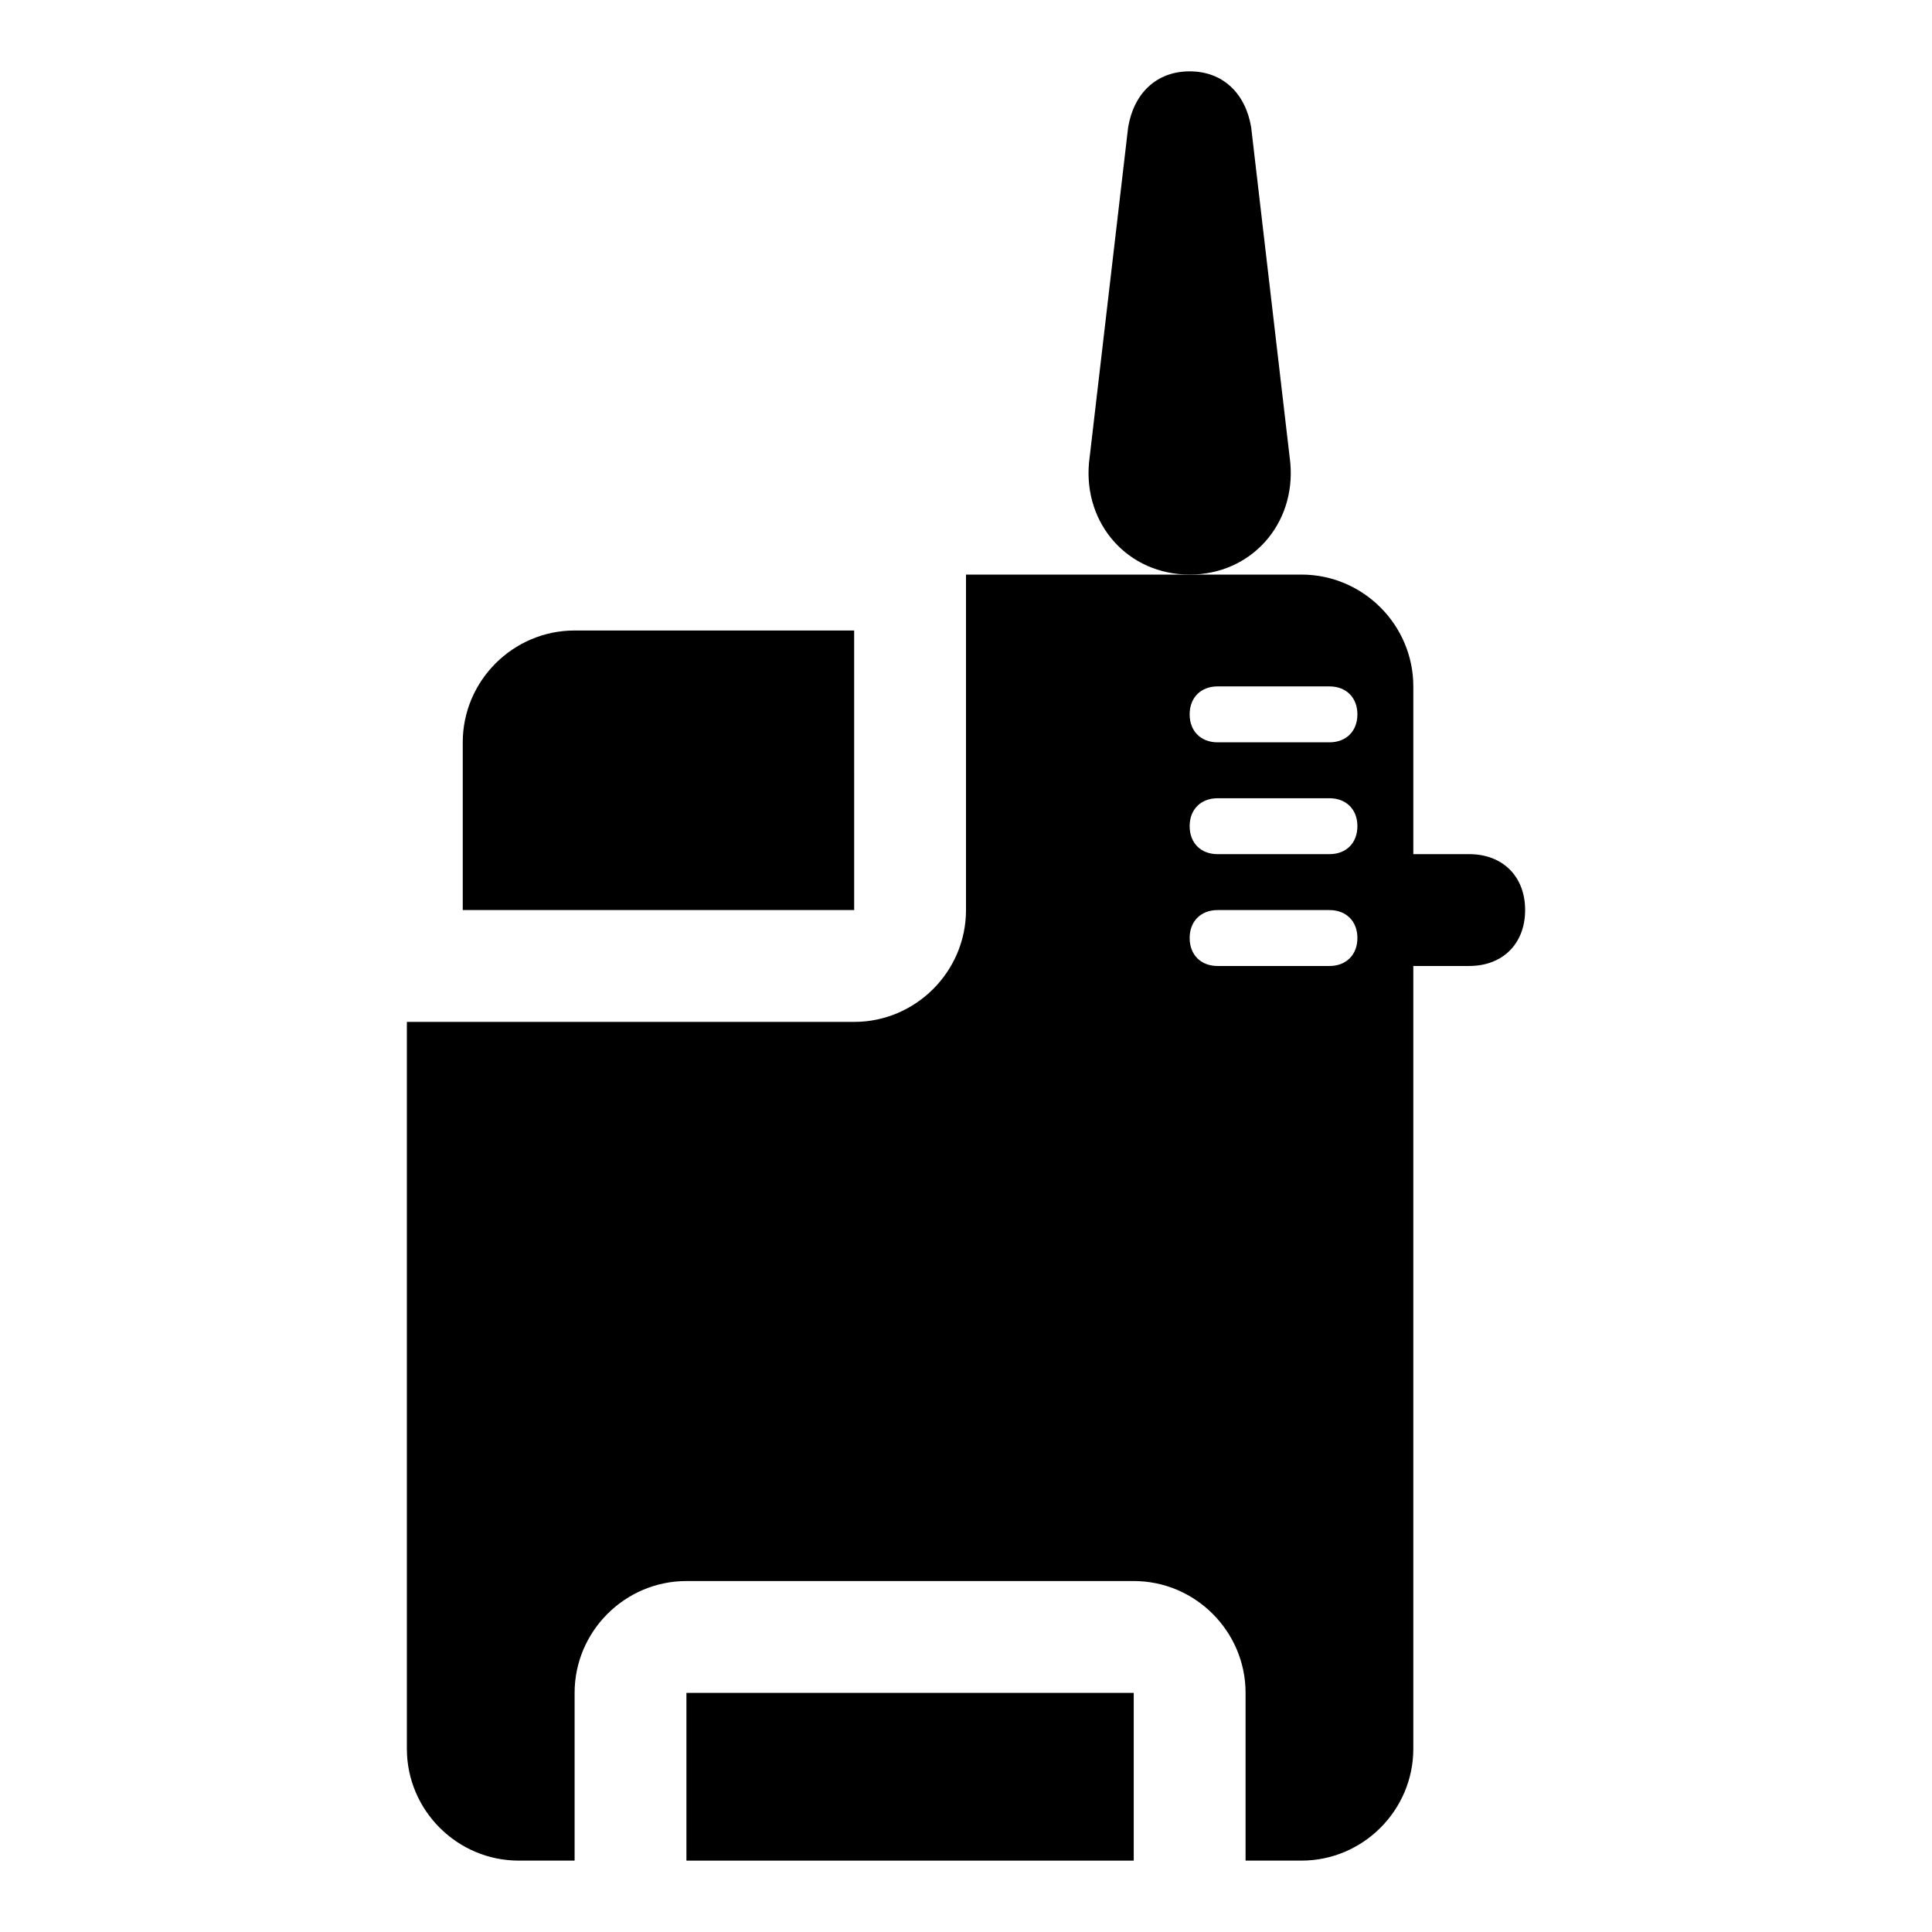 <?xml version="1.0" encoding="UTF-8"?>
<!-- Uploaded to: ICON Repo, www.svgrepo.com, Generator: ICON Repo Mixer Tools -->
<svg fill="#000000" width="800px" height="800px" version="1.1" viewBox="144 144 512 512" xmlns="http://www.w3.org/2000/svg">
 <g>
  <path d="m370.36 311.09h-74.09c-16.301 0-29.637 13.336-29.637 29.637v44.453h103.73z"/>
  <path d="m325.91 592.63h118.54v44.453h-118.54z"/>
  <path d="m459.27 296.27c16.301 0 28.152-13.336 26.672-29.637l-10.371-88.906c-1.48-8.891-7.41-14.82-16.301-14.82s-14.816 5.926-16.301 14.816l-10.371 88.906c-1.48 16.305 10.371 29.641 26.672 29.641z"/>
  <path d="m533.36 370.36h-14.816v-44.453c0-16.301-13.336-29.637-29.637-29.637h-88.906v88.906c0 16.301-13.336 29.637-29.637 29.637h-118.54v192.63c0 16.301 13.336 29.637 29.637 29.637h14.816v-44.453c0-16.301 13.336-29.637 29.637-29.637h118.54c16.301 0 29.637 13.336 29.637 29.637v44.453h14.816c16.301 0 29.637-13.336 29.637-29.637v-207.45h14.816c8.891 0 14.816-5.926 14.816-14.816 0.004-8.895-5.926-14.82-14.816-14.82zm-37.043 29.637h-29.637c-4.445 0-7.41-2.965-7.41-7.41 0-4.445 2.965-7.41 7.41-7.41h29.637c4.445 0 7.41 2.965 7.41 7.41-0.004 4.445-2.965 7.41-7.41 7.41zm0-29.637h-29.637c-4.445 0-7.41-2.965-7.41-7.41s2.965-7.41 7.41-7.41h29.637c4.445 0 7.41 2.965 7.41 7.41-0.004 4.445-2.965 7.41-7.41 7.41zm0-29.637h-29.637c-4.445 0-7.41-2.965-7.41-7.41 0-4.445 2.965-7.41 7.41-7.41h29.637c4.445 0 7.41 2.965 7.41 7.41-0.004 4.445-2.965 7.41-7.41 7.41z"/>
 </g>
</svg>